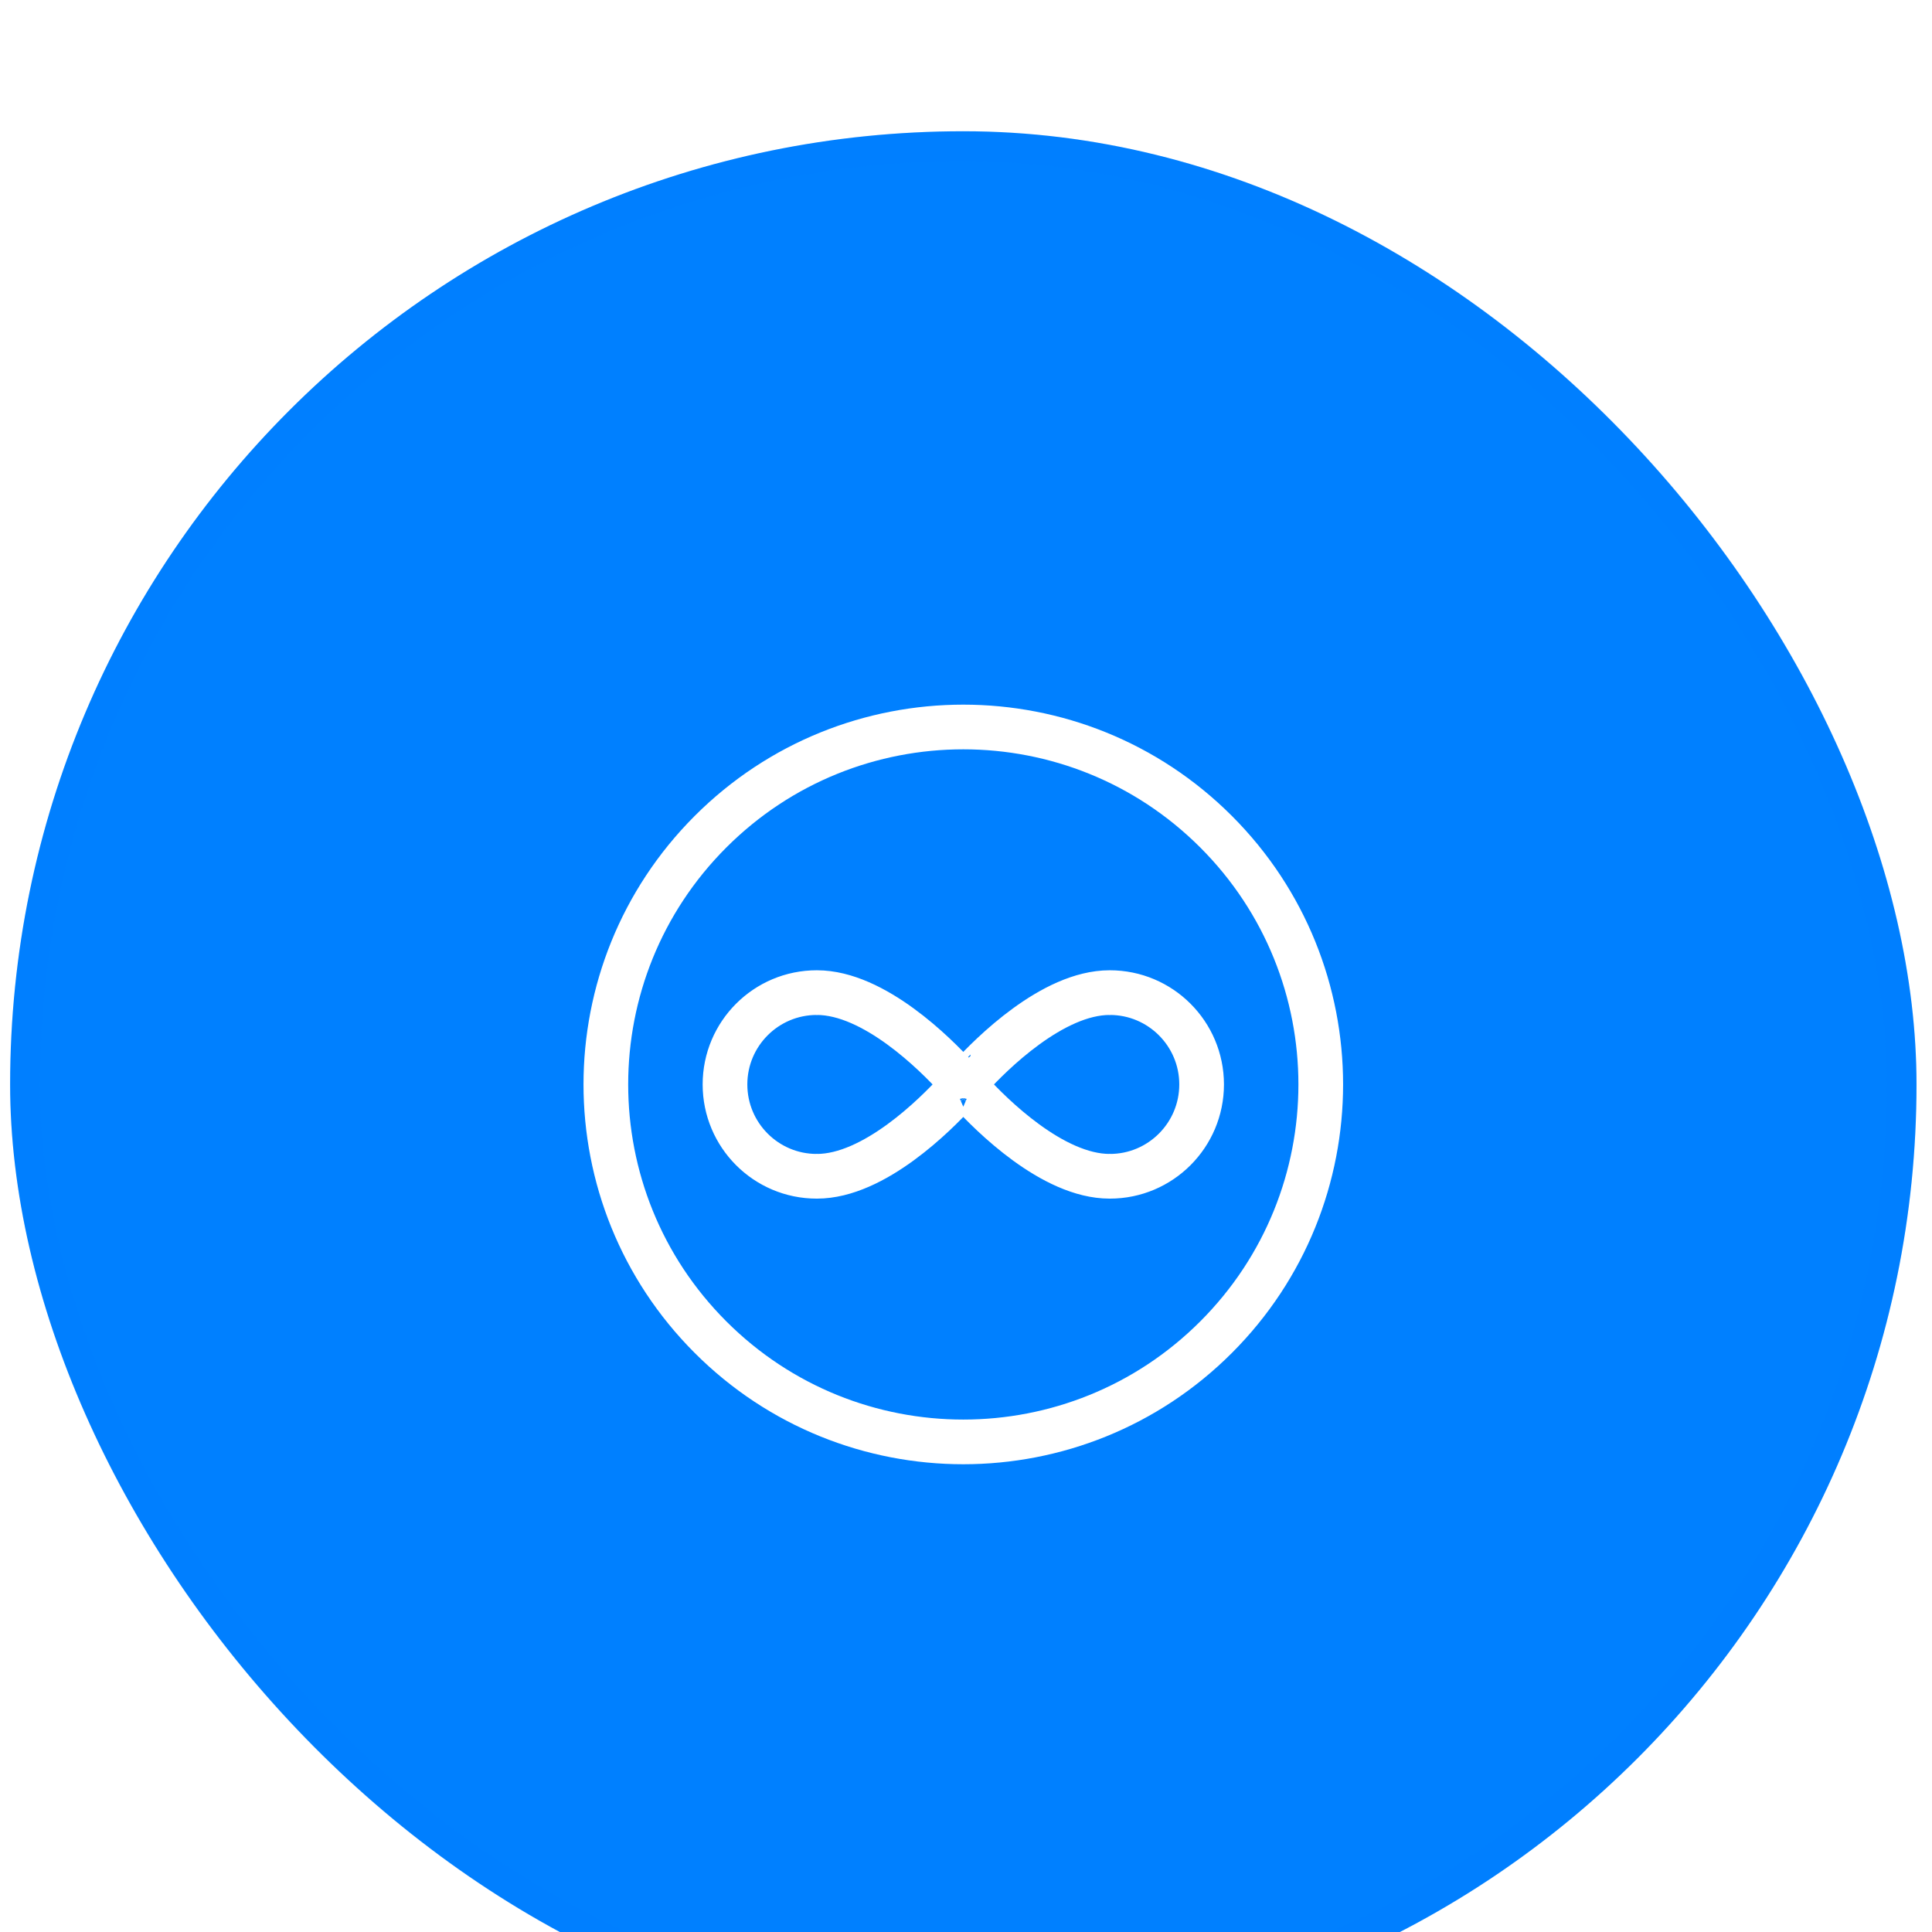 <svg width="63" height="63" viewBox="0 0 63 63" fill="none" xmlns="http://www.w3.org/2000/svg">
<g filter="url(#filter0_i_379_6584)">
<rect x="0.33" y="0.395" width="62.165" height="62.165" rx="31.083" fill="#0080FF"/>
<rect x="0.816" y="0.88" width="61.194" height="61.194" rx="30.597" stroke="#0080FF" stroke-opacity="0.1" stroke-width="0.971"/>
<path fill-rule="evenodd" clip-rule="evenodd" d="M31.177 31.725C30.516 32.449 28.505 34.472 26.64 34.472V34.469L26.634 34.472V34.472C24.981 34.473 23.641 33.131 23.641 31.477C23.641 29.824 24.981 28.482 26.635 28.483V28.483L26.641 28.486V28.483C28.506 28.483 30.518 30.505 31.178 31.23C31.177 31.23 31.411 31.477 31.411 31.477L31.177 31.725V31.725Z" stroke="white" stroke-width="1.457" stroke-linecap="round" stroke-linejoin="round"/>
<path fill-rule="evenodd" clip-rule="evenodd" d="M31.646 31.725C32.307 32.449 34.318 34.472 36.183 34.472V34.469L36.19 34.472V34.472C37.842 34.473 39.183 33.131 39.183 31.477C39.183 29.824 37.842 28.482 36.188 28.483V28.483L36.182 28.486V28.483C34.317 28.483 32.306 30.505 31.645 31.23C31.646 31.23 31.412 31.477 31.412 31.477L31.646 31.725V31.725Z" stroke="white" stroke-width="1.457" stroke-linecap="round" stroke-linejoin="round"/>
<path d="M39.654 23.235C44.206 27.787 44.206 35.168 39.654 39.719C35.102 44.272 27.722 44.272 23.17 39.719C18.618 35.168 18.618 27.787 23.17 23.235C27.722 18.683 35.102 18.683 39.654 23.235" stroke="white" stroke-width="1.457" stroke-linecap="round" stroke-linejoin="round"/>
</g>
<defs>
<filter id="filter0_i_379_6584" x="0.33" y="0.395" width="62.165" height="66.051" filterUnits="userSpaceOnUse" color-interpolation-filters="sRGB">
<feFlood flood-opacity="0" result="BackgroundImageFix"/>
<feBlend mode="normal" in="SourceGraphic" in2="BackgroundImageFix" result="shape"/>
<feColorMatrix in="SourceAlpha" type="matrix" values="0 0 0 0 0 0 0 0 0 0 0 0 0 0 0 0 0 0 127 0" result="hardAlpha"/>
<feOffset dy="3.885"/>
<feGaussianBlur stdDeviation="5.828"/>
<feComposite in2="hardAlpha" operator="arithmetic" k2="-1" k3="1"/>
<feColorMatrix type="matrix" values="0 0 0 0 1 0 0 0 0 1 0 0 0 0 1 0 0 0 0.5 0"/>
<feBlend mode="normal" in2="shape" result="effect1_innerShadow_379_6584"/>
</filter>
</defs>
</svg>
